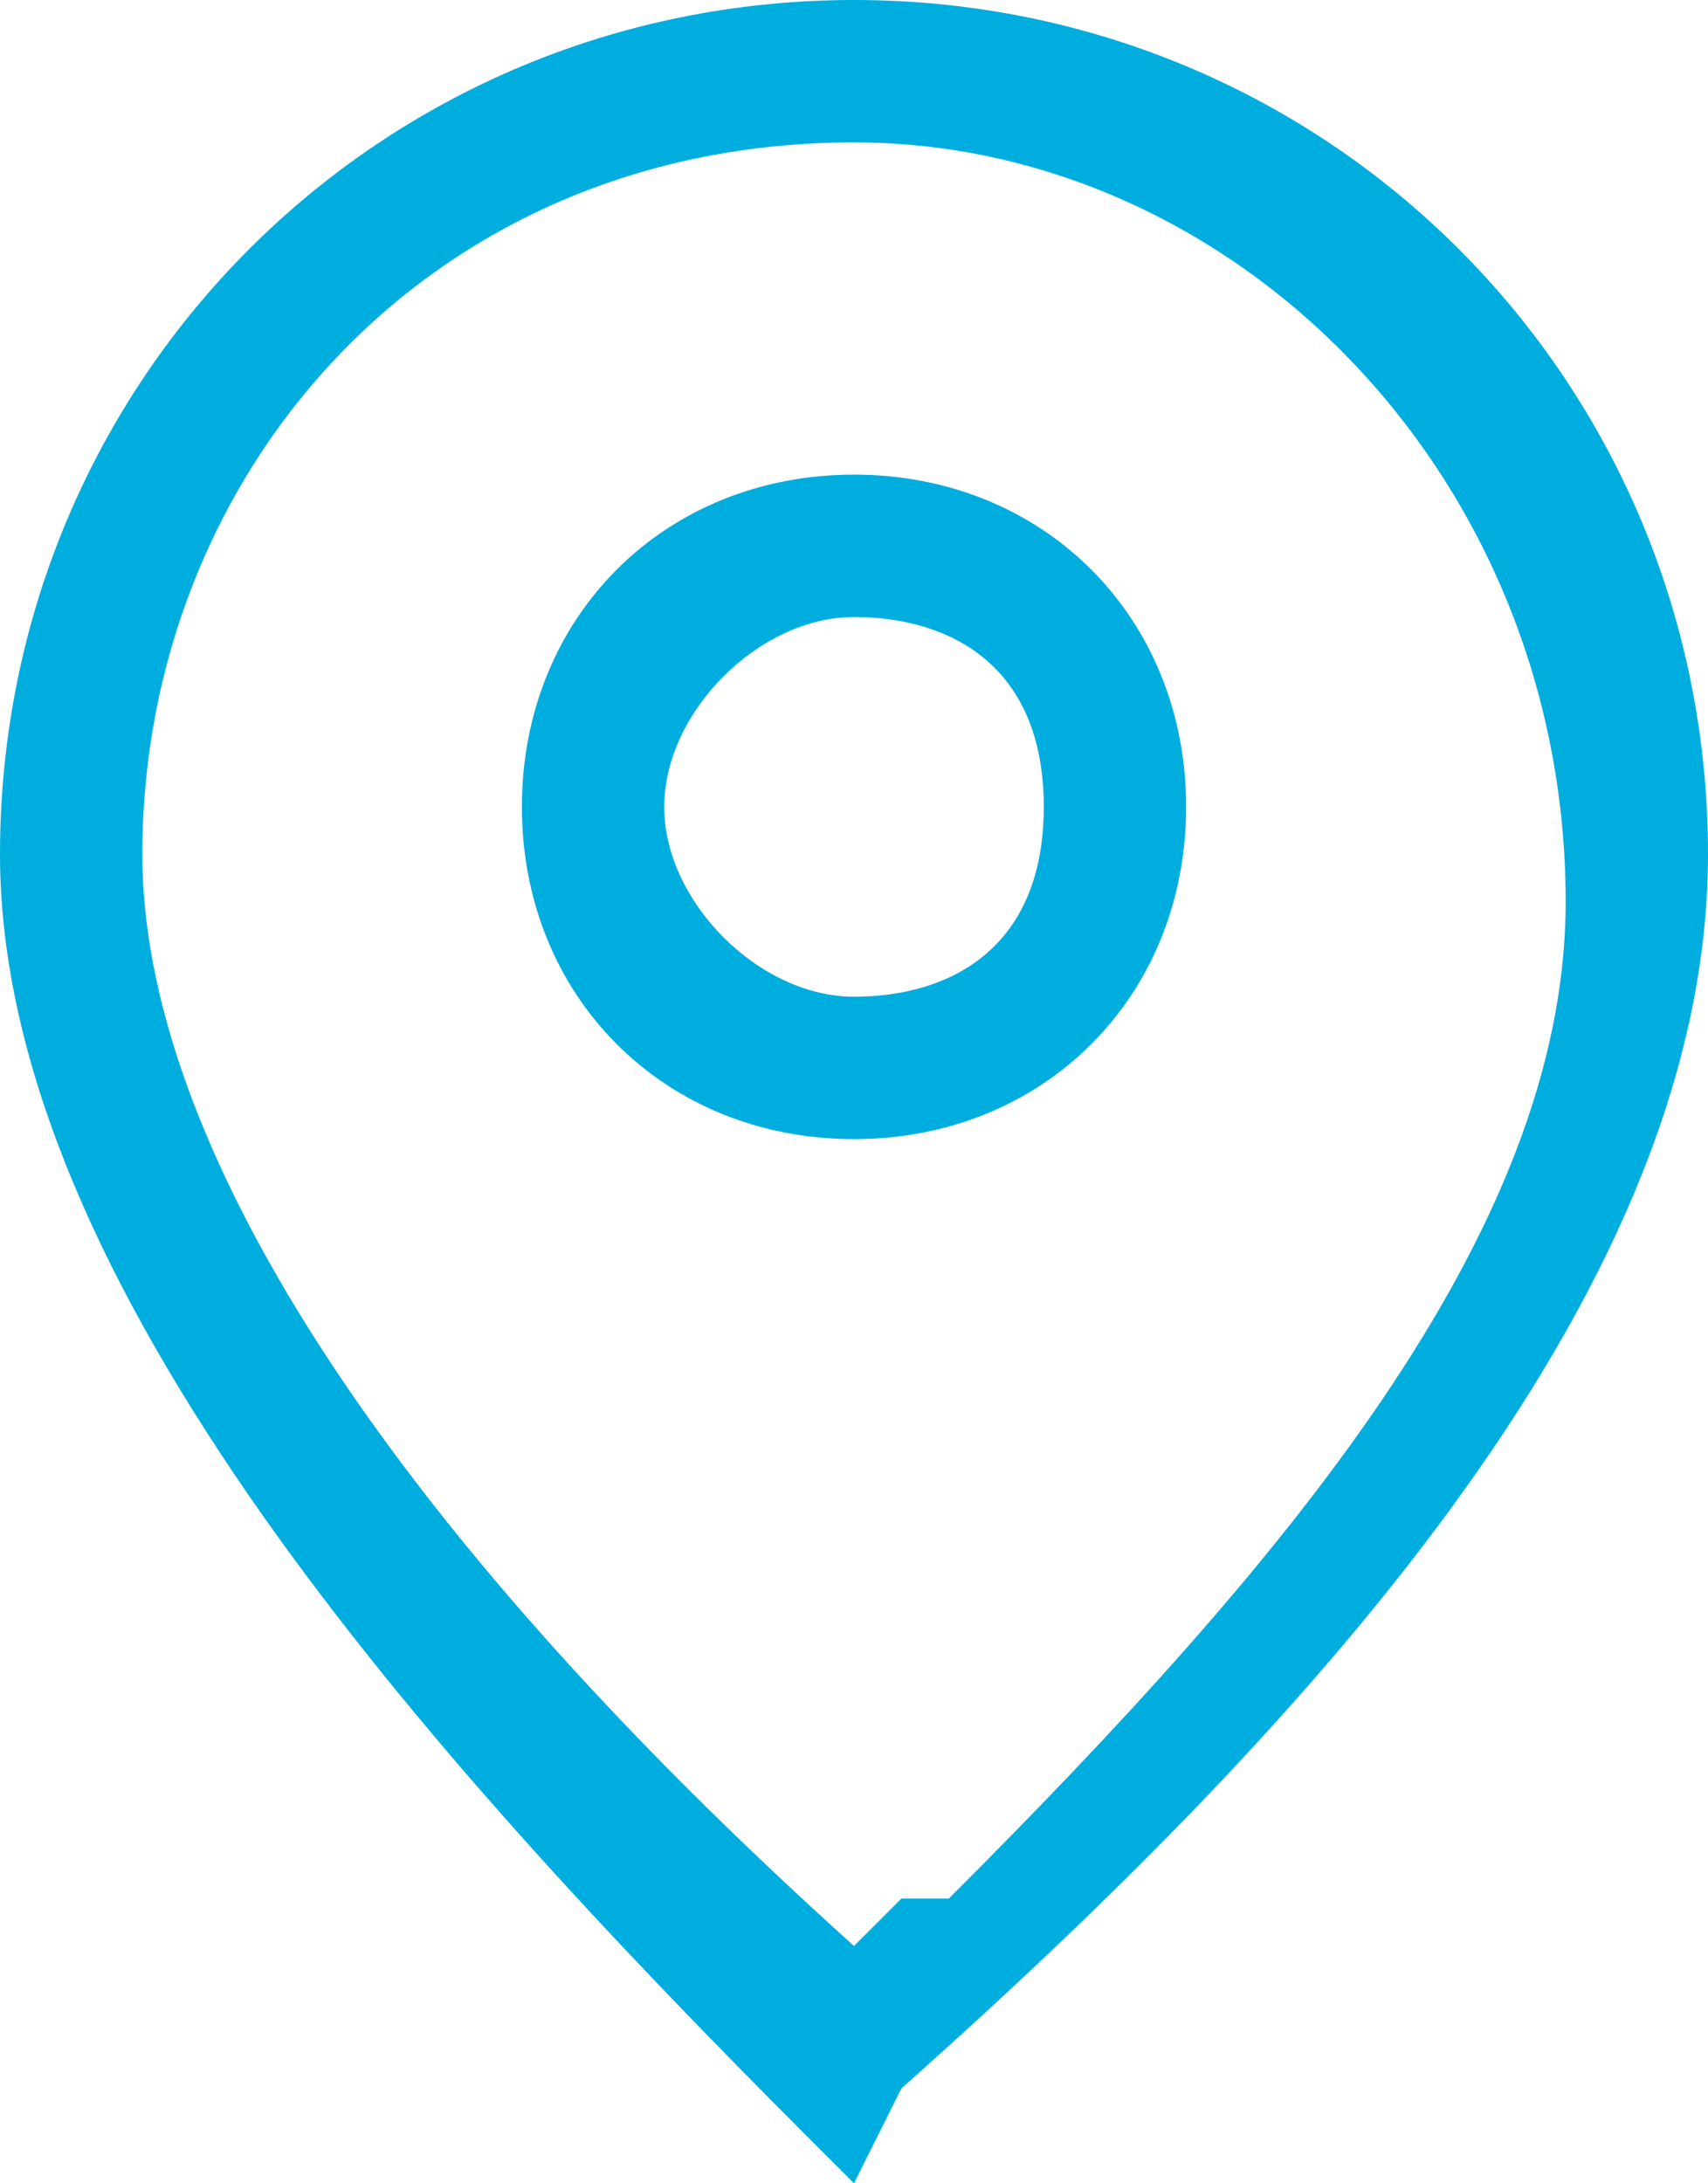 <?xml version="1.0" encoding="utf-8"?>
<!-- Generator: Adobe Illustrator 23.0.6, SVG Export Plug-In . SVG Version: 6.00 Build 0)  -->
<svg version="1.1" id="Layer_1" xmlns="http://www.w3.org/2000/svg" xmlns:xlink="http://www.w3.org/1999/xlink" x="0px" y="0px"
	 viewBox="0 0 3.6 4.6" style="enable-background:new 0 0 3.6 4.6;" xml:space="preserve">
<style type="text/css">
	.st0{fill-rule:evenodd;clip-rule:evenodd;fill:#00ADDF;}
</style>
<title>location-outline</title>
<g>
	<path id="path-1_1_" class="st0" d="M1.8,0c1,0,1.8,0.8,1.8,1.8c0,0.9-0.8,1.8-1.7,2.6l0,0L1.8,4.6L1.7,4.5C0.9,3.7,0,2.7,0,1.8
		C0,0.8,0.8,0,1.8,0z M1.8,0.3C0.9,0.3,0.3,1,0.3,1.8c0,0.6,0.5,1.4,1.5,2.3c0,0,0.1-0.1,0.1-0.1L2,4c0.7-0.7,1.3-1.4,1.3-2.1
		C3.3,1,2.6,0.3,1.8,0.3z M1.8,1c0.4,0,0.7,0.3,0.7,0.7S2.2,2.4,1.8,2.4S1.1,2.1,1.1,1.7S1.4,1,1.8,1z M1.8,1.3
		c-0.2,0-0.4,0.2-0.4,0.4s0.2,0.4,0.4,0.4S2.2,2,2.2,1.7S2,1.3,1.8,1.3z"/>
</g>
</svg>
